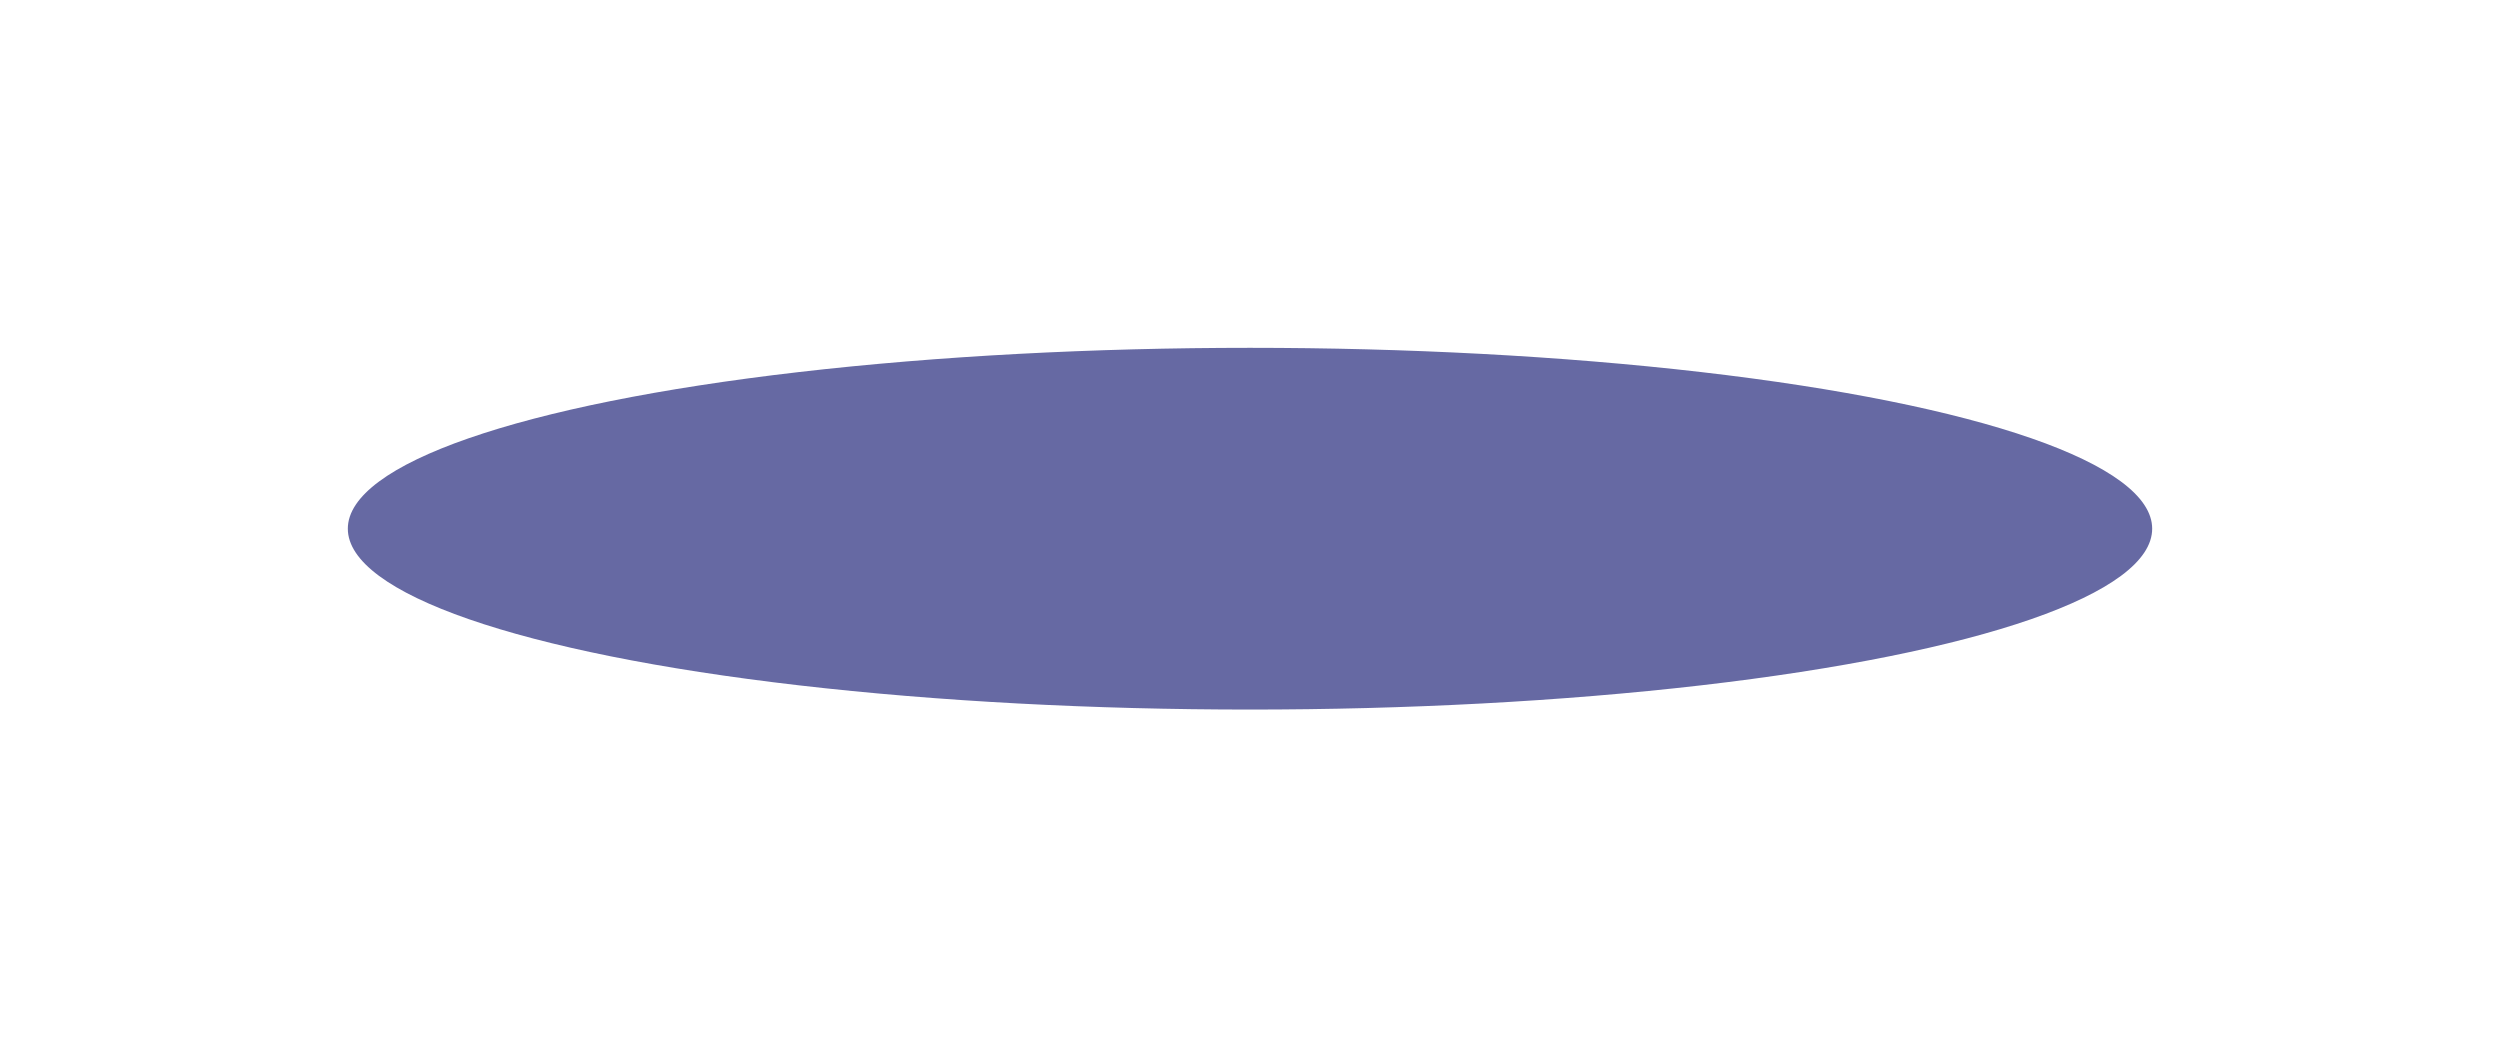 <?xml version="1.0" encoding="utf-8"?>
<svg xmlns="http://www.w3.org/2000/svg" fill="none" height="100%" overflow="visible" preserveAspectRatio="none" style="display: block;" viewBox="0 0 2875 1216" width="100%">
<g filter="url(#filter0_f_0_54936)" id="Ellipse 75" opacity="0.6" style="mix-blend-mode:plus-lighter">
<ellipse cx="1437.5" cy="608" fill="#000565" rx="1037.5" ry="208"/>
</g>
<defs>
<filter color-interpolation-filters="sRGB" filterUnits="userSpaceOnUse" height="1216" id="filter0_f_0_54936" width="2875" x="0" y="0">
<feFlood flood-opacity="0" result="BackgroundImageFix"/>
<feBlend in="SourceGraphic" in2="BackgroundImageFix" mode="normal" result="shape"/>
<feGaussianBlur result="effect1_foregroundBlur_0_54936" stdDeviation="200"/>
</filter>
</defs>
</svg>